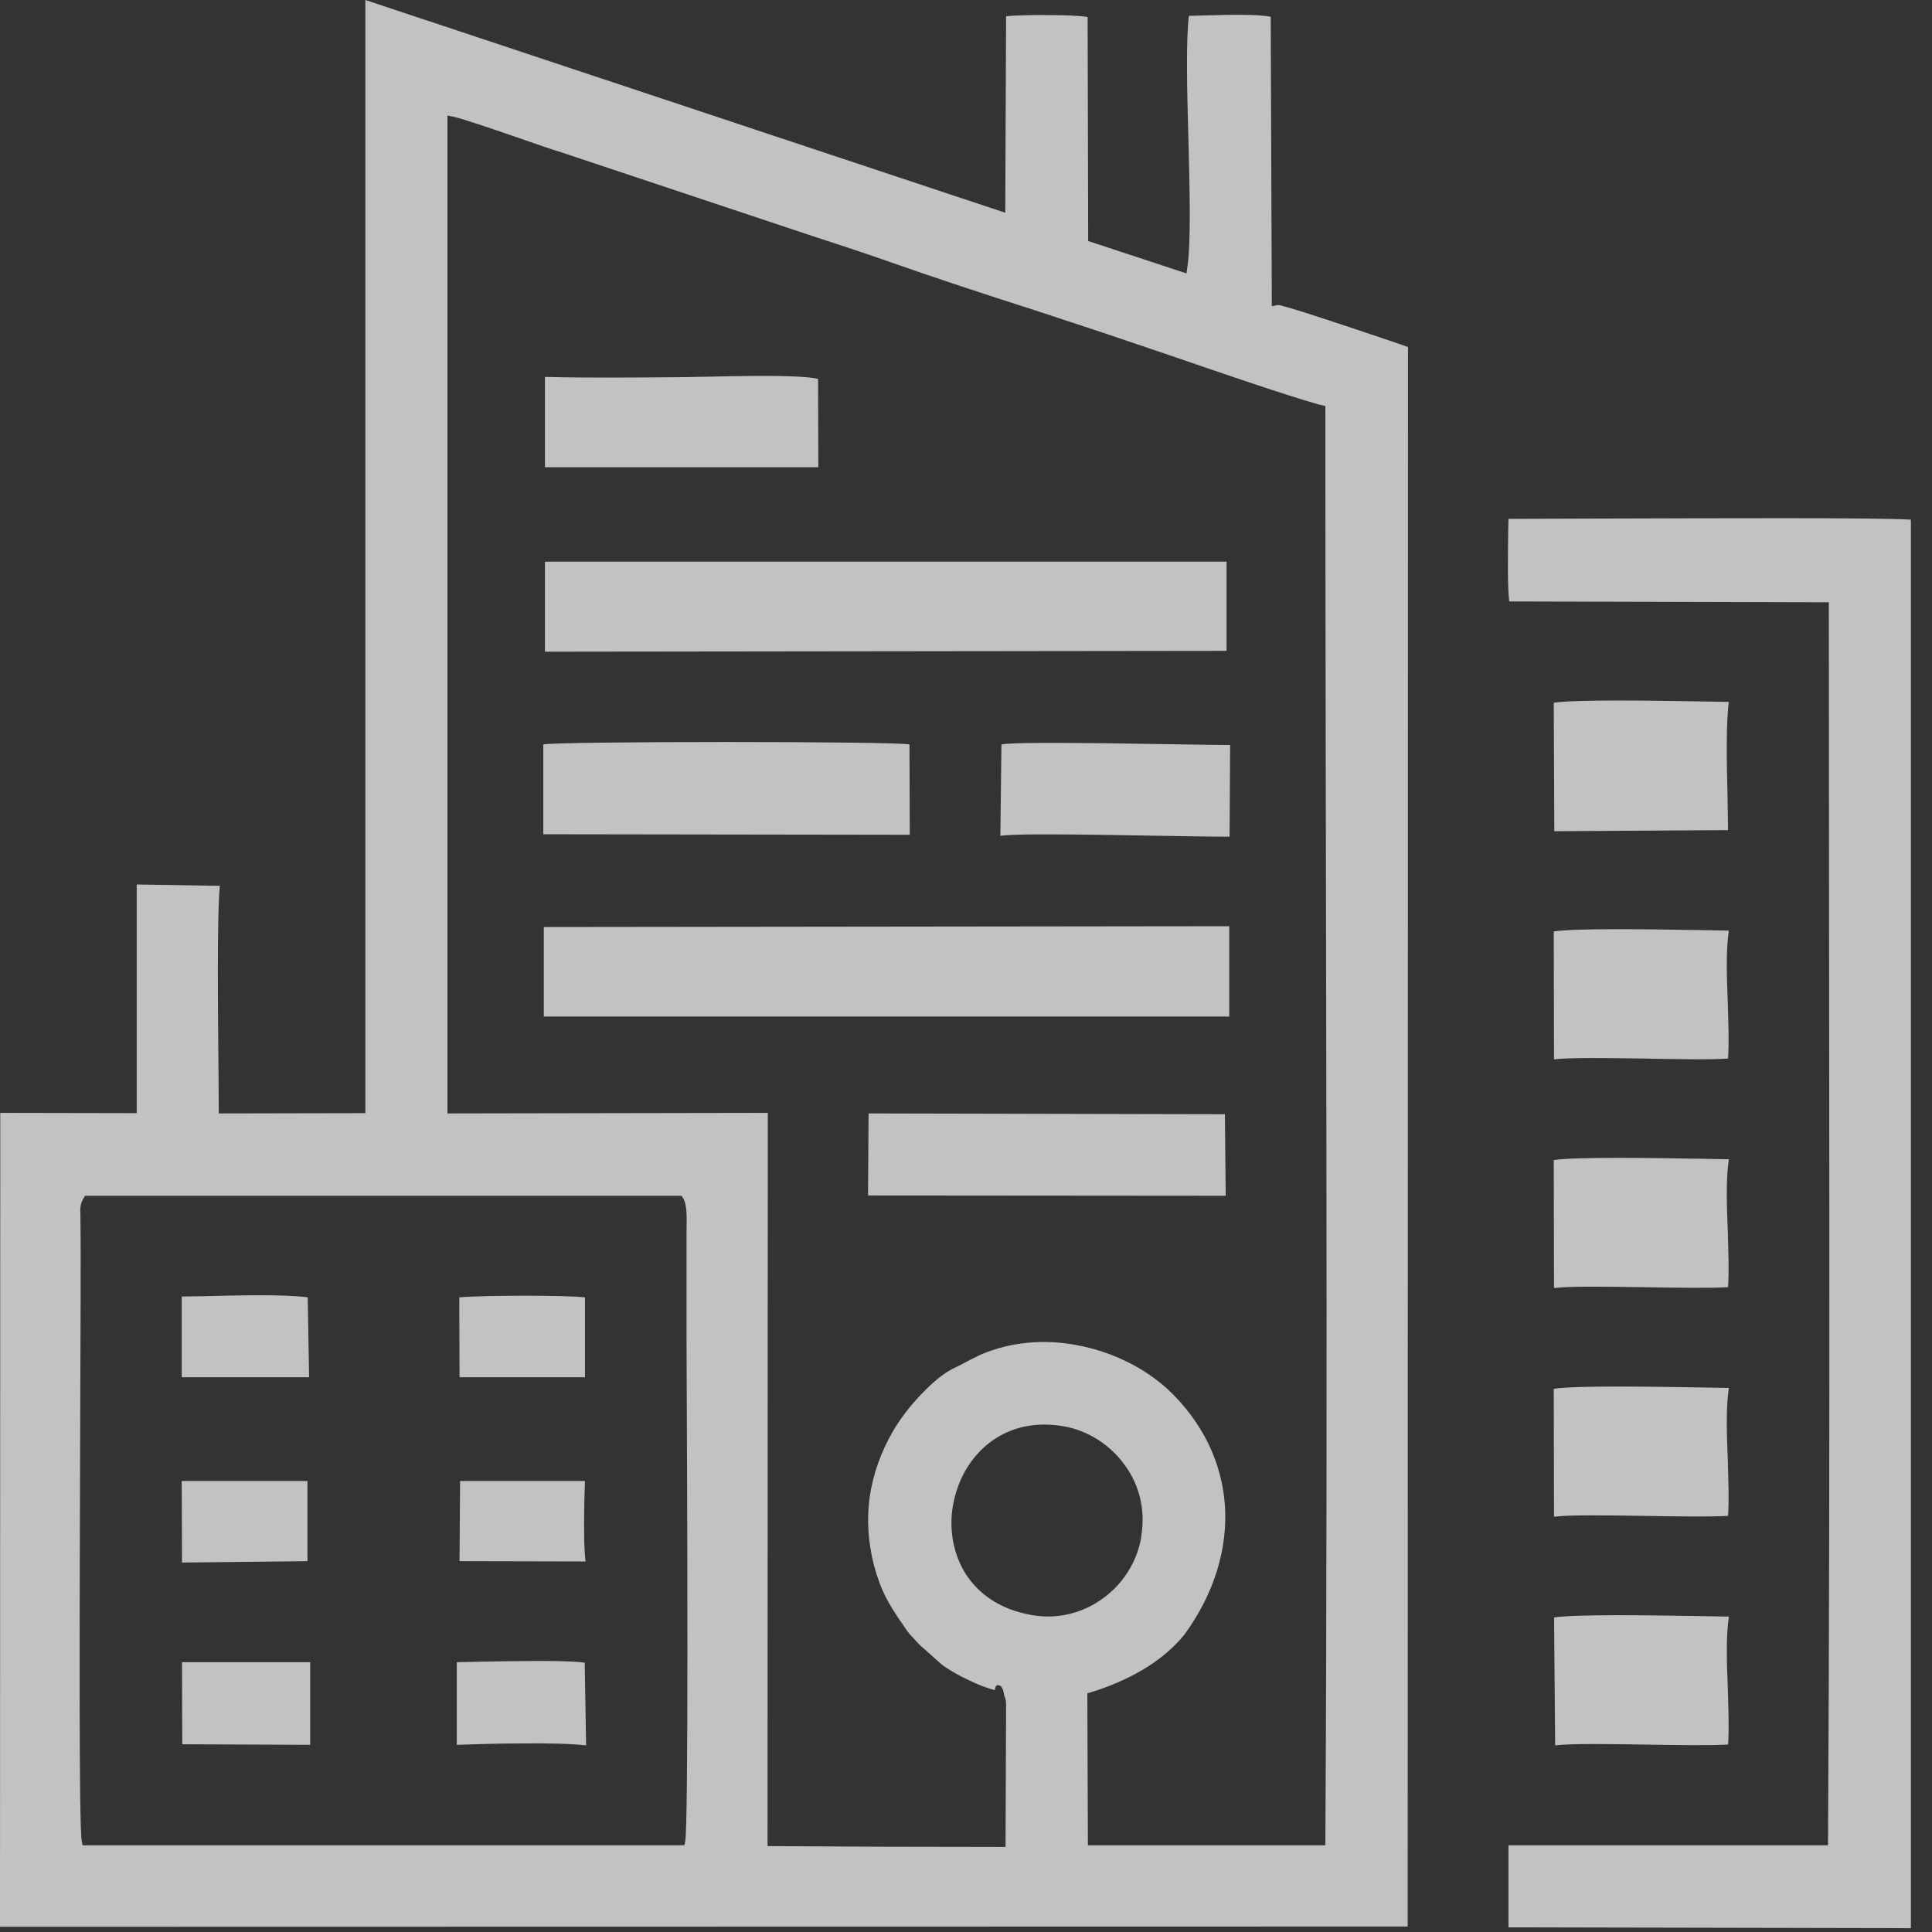 <svg width="87" height="87" viewBox="0 0 87 87" fill="none" xmlns="http://www.w3.org/2000/svg">
<rect x="0" y="0" width="87" height="87" fill="#333333" stroke="none"/>
<path fill-rule="evenodd" clip-rule="evenodd" d="M3.943 53.847H30.694L30.756 53.946C30.941 54.23 30.929 54.824 30.916 55.343V60.498C30.953 68.36 31.003 82.217 30.855 82.921L30.817 83.095H3.721L3.684 82.921C3.548 82.291 3.585 72.55 3.61 64.59C3.622 60.288 3.647 56.492 3.622 54.947V54.762C3.61 54.453 3.597 54.218 3.77 53.946L3.832 53.847H3.943ZM51.387 69.2V69.25C51.19 70.35 50.571 71.314 49.694 71.957C48.828 72.6 47.703 72.933 46.505 72.736L46.443 72.723C44.391 72.365 43.266 71.042 42.944 69.534C42.821 68.953 42.808 68.335 42.92 67.754C43.031 67.161 43.241 66.579 43.562 66.073C44.391 64.75 45.899 63.873 47.914 64.231C48.977 64.416 50.015 65.059 50.683 66.023C51.288 66.864 51.597 67.964 51.387 69.2ZM45.219 76.345L45.243 76.407C45.305 76.556 45.305 76.667 45.305 76.803L45.281 83.169C41.708 83.169 38.136 83.157 34.563 83.132L34.575 50.114L20.149 50.139V5.204L20.409 5.254C20.854 5.353 22.09 5.773 23.265 6.181C24.081 6.465 24.872 6.737 25.354 6.885L36.553 10.618C37.654 10.977 38.791 11.348 39.99 11.768C42.128 12.522 44.316 13.239 46.554 13.956L49.706 14.995L52.772 16.033C55.108 16.836 57.729 17.739 59.361 18.209L59.682 18.283C59.682 39.879 59.806 61.511 59.682 83.095H48.989L48.964 76.246L49.113 76.209C49.916 75.962 50.72 75.628 51.449 75.195C52.08 74.825 52.66 74.368 53.143 73.836L53.34 73.601C54.675 71.772 55.294 69.731 55.158 67.778C55.022 65.875 54.169 64.046 52.586 62.562C51.523 61.586 50.052 60.856 48.482 60.572C47.061 60.3 45.528 60.411 44.156 61.004C43.847 61.153 43.599 61.276 43.328 61.425L42.907 61.635C42.462 61.857 41.968 62.278 41.51 62.76C40.979 63.304 40.497 63.947 40.188 64.49C39.656 65.418 39.31 66.407 39.162 67.42C39.026 68.409 39.087 69.447 39.359 70.498C39.681 71.685 40.015 72.204 40.559 73.02L40.571 73.032C40.732 73.267 40.843 73.44 40.966 73.588L41.399 74.058L42.4 74.948C42.709 75.183 43.154 75.443 43.612 75.653C44.007 75.851 44.428 76.011 44.798 76.11C44.823 75.9 44.897 75.851 44.996 75.9C45.071 75.9 45.157 75.999 45.206 76.259L45.219 76.345ZM0.012 50.114L0 86.766L63.39 86.754L63.403 15.625L62.538 15.328C60.819 14.747 57.704 13.697 57.531 13.734L57.271 13.795L57.222 0.754C56.579 0.63 55.318 0.668 54.329 0.692L53.538 0.716C53.402 1.804 53.452 4.005 53.514 6.23C53.575 8.554 53.637 10.915 53.464 12.065L53.427 12.312L49.002 10.853L48.977 0.766C48.618 0.704 47.938 0.68 47.258 0.68C46.504 0.667 45.738 0.692 45.305 0.729L45.268 9.58L16.453 0V50.126L9.852 50.139L9.84 48.297C9.815 45.688 9.766 41.139 9.902 39.891L6.156 39.829V50.126L0.012 50.114Z" fill="#FEFEFE" fill-opacity="0.702"/>
<path fill-rule="evenodd" clip-rule="evenodd" d="M67.928 23.364L67.915 23.994C67.903 25.02 67.878 26.454 67.965 27.084L82.354 27.122C82.354 45.776 82.428 64.454 82.317 83.095H67.928V86.791L86.05 86.828V23.401C84.653 23.302 77.088 23.339 72.081 23.351L67.928 23.364Z" fill="#FEFEFE" fill-opacity="0.702"/>
<path fill-rule="evenodd" clip-rule="evenodd" d="M55.355 41.708L24.488 41.745V45.775H55.355V41.708Z" fill="#FEFEFE" fill-opacity="0.702"/>
<path fill-rule="evenodd" clip-rule="evenodd" d="M24.539 29.346L55.233 29.309V25.292H54.206H23.76H24.539V29.346Z" fill="#FEFEFE" fill-opacity="0.702"/>
<path fill-rule="evenodd" clip-rule="evenodd" d="M24.465 37.567L40.968 37.591L40.955 33.524C40.449 33.376 24.984 33.376 24.465 33.524V37.567Z" fill="#FEFEFE" fill-opacity="0.702"/>
<path fill-rule="evenodd" clip-rule="evenodd" d="M39.088 53.834L55.195 53.847L55.158 50.175L39.113 50.139L39.088 53.834Z" fill="#FEFEFE" fill-opacity="0.702"/>
<path fill-rule="evenodd" clip-rule="evenodd" d="M69.992 37.431L77.816 37.381L77.792 35.799C77.755 34.328 77.718 32.585 77.853 31.608L76.469 31.584C74.293 31.547 70.943 31.497 69.967 31.645L69.992 37.431Z" fill="#FEFEFE" fill-opacity="0.702"/>
<path fill-rule="evenodd" clip-rule="evenodd" d="M69.979 68.299C70.721 68.212 72.328 68.237 73.96 68.261C75.455 68.286 76.963 68.311 77.816 68.261C77.866 67.532 77.829 66.629 77.804 65.715C77.755 64.553 77.718 63.379 77.853 62.501L76.469 62.476C74.293 62.439 70.943 62.39 69.967 62.538L69.979 68.299Z" fill="#FEFEFE" fill-opacity="0.702"/>
<path fill-rule="evenodd" clip-rule="evenodd" d="M69.979 58.001C70.721 57.914 72.34 57.939 73.972 57.963C75.455 57.988 76.963 58.013 77.816 57.963C77.866 57.234 77.829 56.331 77.804 55.417C77.755 54.255 77.718 53.081 77.853 52.203L76.469 52.178C74.293 52.141 70.943 52.092 69.967 52.24L69.979 58.001Z" fill="#FEFEFE" fill-opacity="0.702"/>
<path fill-rule="evenodd" clip-rule="evenodd" d="M69.979 47.704C70.721 47.617 72.34 47.642 73.972 47.667C75.455 47.692 76.963 47.729 77.816 47.667C77.866 46.938 77.829 46.035 77.804 45.12C77.755 43.959 77.718 42.784 77.853 41.906L76.469 41.882C74.293 41.844 70.943 41.795 69.967 41.943L69.979 47.704Z" fill="#FEFEFE" fill-opacity="0.702"/>
<path fill-rule="evenodd" clip-rule="evenodd" d="M70.03 78.595C70.759 78.509 72.354 78.534 73.973 78.558C75.457 78.583 76.965 78.608 77.818 78.558C77.867 77.829 77.83 76.927 77.805 76.012C77.756 74.85 77.719 73.675 77.855 72.798L76.47 72.773C74.295 72.736 70.957 72.687 69.981 72.835L70.03 78.595Z" fill="#FEFEFE" fill-opacity="0.702"/>
<path fill-rule="evenodd" clip-rule="evenodd" d="M36.851 21.04L36.839 17.059C35.788 16.825 32.043 16.973 30.695 16.985C28.668 16.998 26.579 17.023 24.539 16.973V21.04H36.851Z" fill="#FEFEFE" fill-opacity="0.702"/>
<path fill-rule="evenodd" clip-rule="evenodd" d="M45.047 37.641C45.949 37.468 53.032 37.678 55.369 37.678L55.394 33.549C53.861 33.549 45.838 33.351 45.096 33.524L45.047 37.641Z" fill="#FEFEFE" fill-opacity="0.702"/>
<path fill-rule="evenodd" clip-rule="evenodd" d="M20.57 78.571C21.287 78.546 22.425 78.509 23.549 78.509C24.65 78.496 25.725 78.521 26.393 78.595L26.331 74.874C25.478 74.751 23.327 74.8 21.757 74.825L20.57 74.85V78.571Z" fill="#FEFEFE" fill-opacity="0.702"/>
<path fill-rule="evenodd" clip-rule="evenodd" d="M8.208 78.546L13.968 78.571V74.85H8.195L8.208 78.546Z" fill="#FEFEFE" fill-opacity="0.702"/>
<path fill-rule="evenodd" clip-rule="evenodd" d="M8.184 62.018H13.919L13.857 58.42C12.745 58.272 10.619 58.334 9.074 58.371L8.184 58.384V62.018Z" fill="#FEFEFE" fill-opacity="0.702"/>
<path fill-rule="evenodd" clip-rule="evenodd" d="M26.343 62.018V58.421C25.886 58.371 24.823 58.347 23.71 58.347C22.499 58.347 21.238 58.371 20.682 58.421L20.694 62.018H26.343Z" fill="#FEFEFE" fill-opacity="0.702"/>
<path fill-rule="evenodd" clip-rule="evenodd" d="M13.845 70.301V66.691H8.184L8.196 70.363L13.845 70.301Z" fill="#FEFEFE" fill-opacity="0.702"/>
<path fill-rule="evenodd" clip-rule="evenodd" d="M20.693 70.301L26.367 70.314C26.33 69.992 26.305 69.559 26.305 69.09C26.293 68.237 26.318 67.272 26.343 66.691H20.718L20.693 70.301Z" fill="#FEFEFE" fill-opacity="0.702"/>
</svg>
